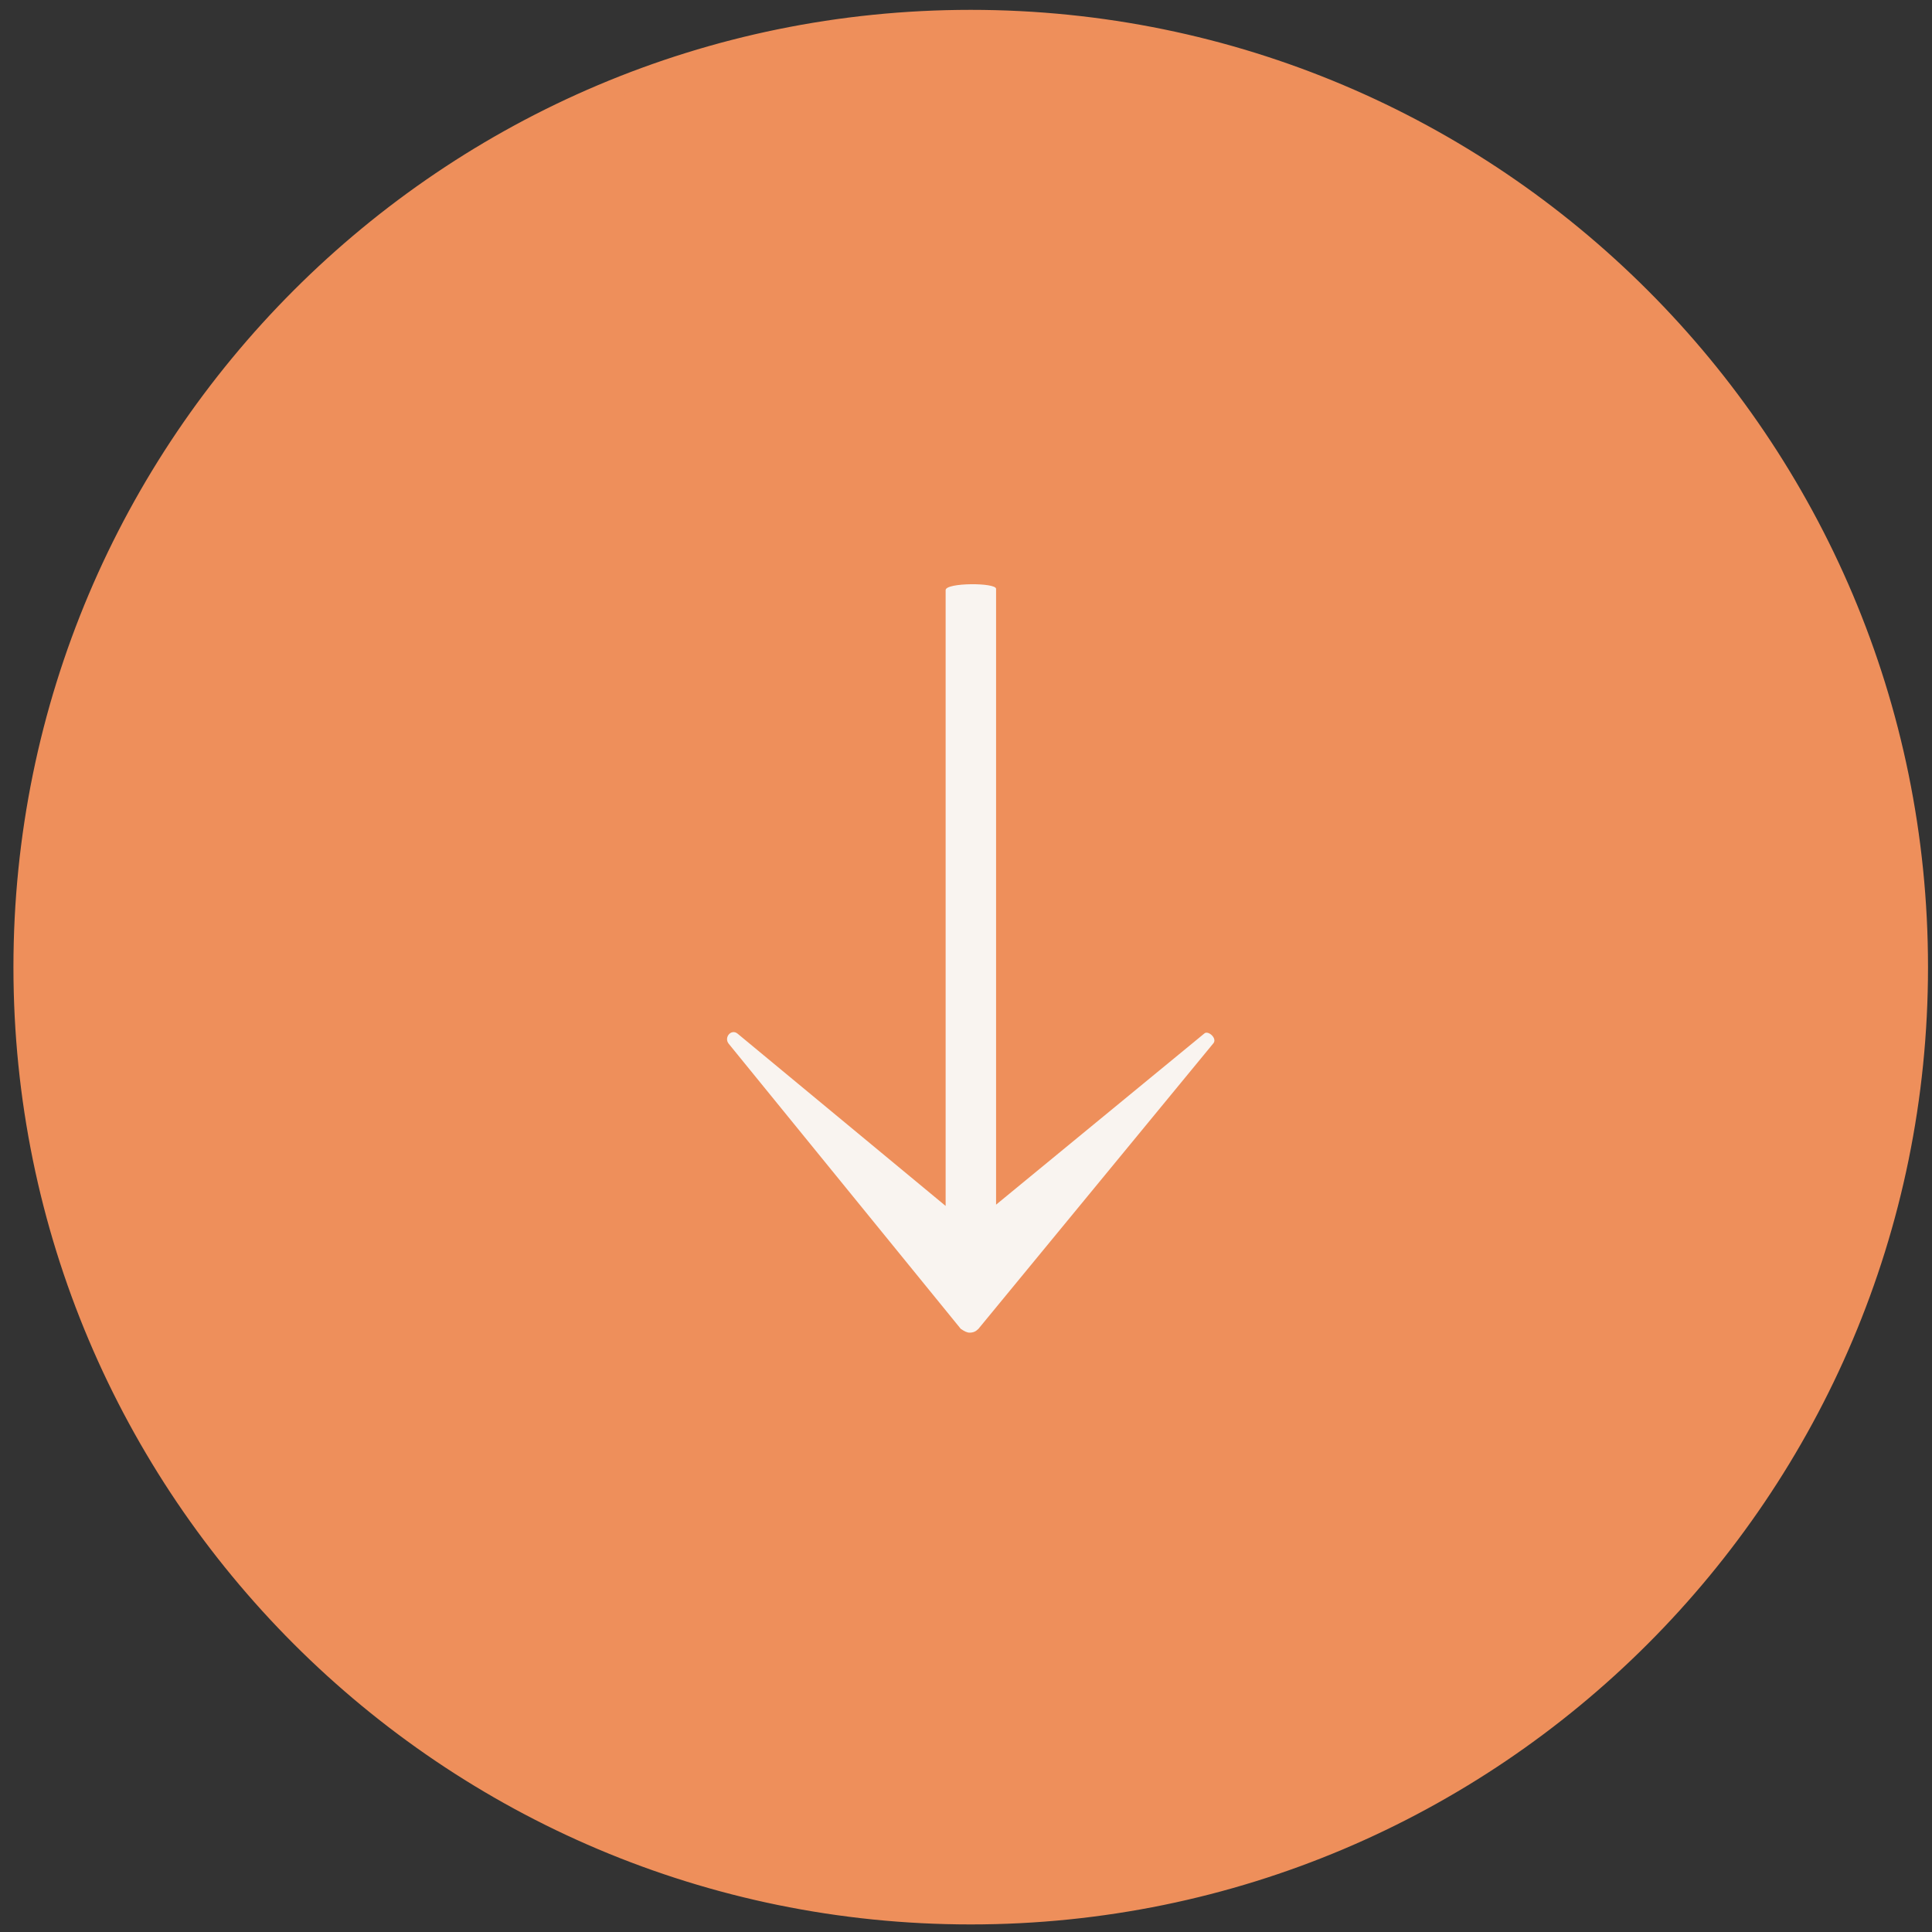 <?xml version="1.0" encoding="UTF-8"?> <svg xmlns="http://www.w3.org/2000/svg" width="111" height="111" viewBox="0 0 111 111" fill="none"><rect x="0" y="0" width="111" height="111" fill="#333333" stroke="none"/> <path d="M110.221 55.565C110.221 85.637 85.843 110.015 55.771 110.015C25.7 110.015 1.322 85.637 1.322 55.565C1.322 25.494 25.7 1.116 55.771 1.116C85.843 1.116 110.221 25.494 110.221 55.565Z" fill="#EE8F5B" stroke="#EE8F5B" stroke-width="1.1"></path> <path d="M69.185 59.384L57.228 69.212V33.83C57.228 33.466 54.33 33.466 54.33 33.903V69.285L42.373 59.384C42.011 59.093 41.576 59.602 41.866 59.966L55.199 76.347C55.417 76.493 55.562 76.565 55.706 76.565C55.924 76.565 56.069 76.493 56.214 76.347L69.692 59.966C69.982 59.675 69.402 59.166 69.185 59.384Z" fill="#F9F4F0"></path> </svg> 